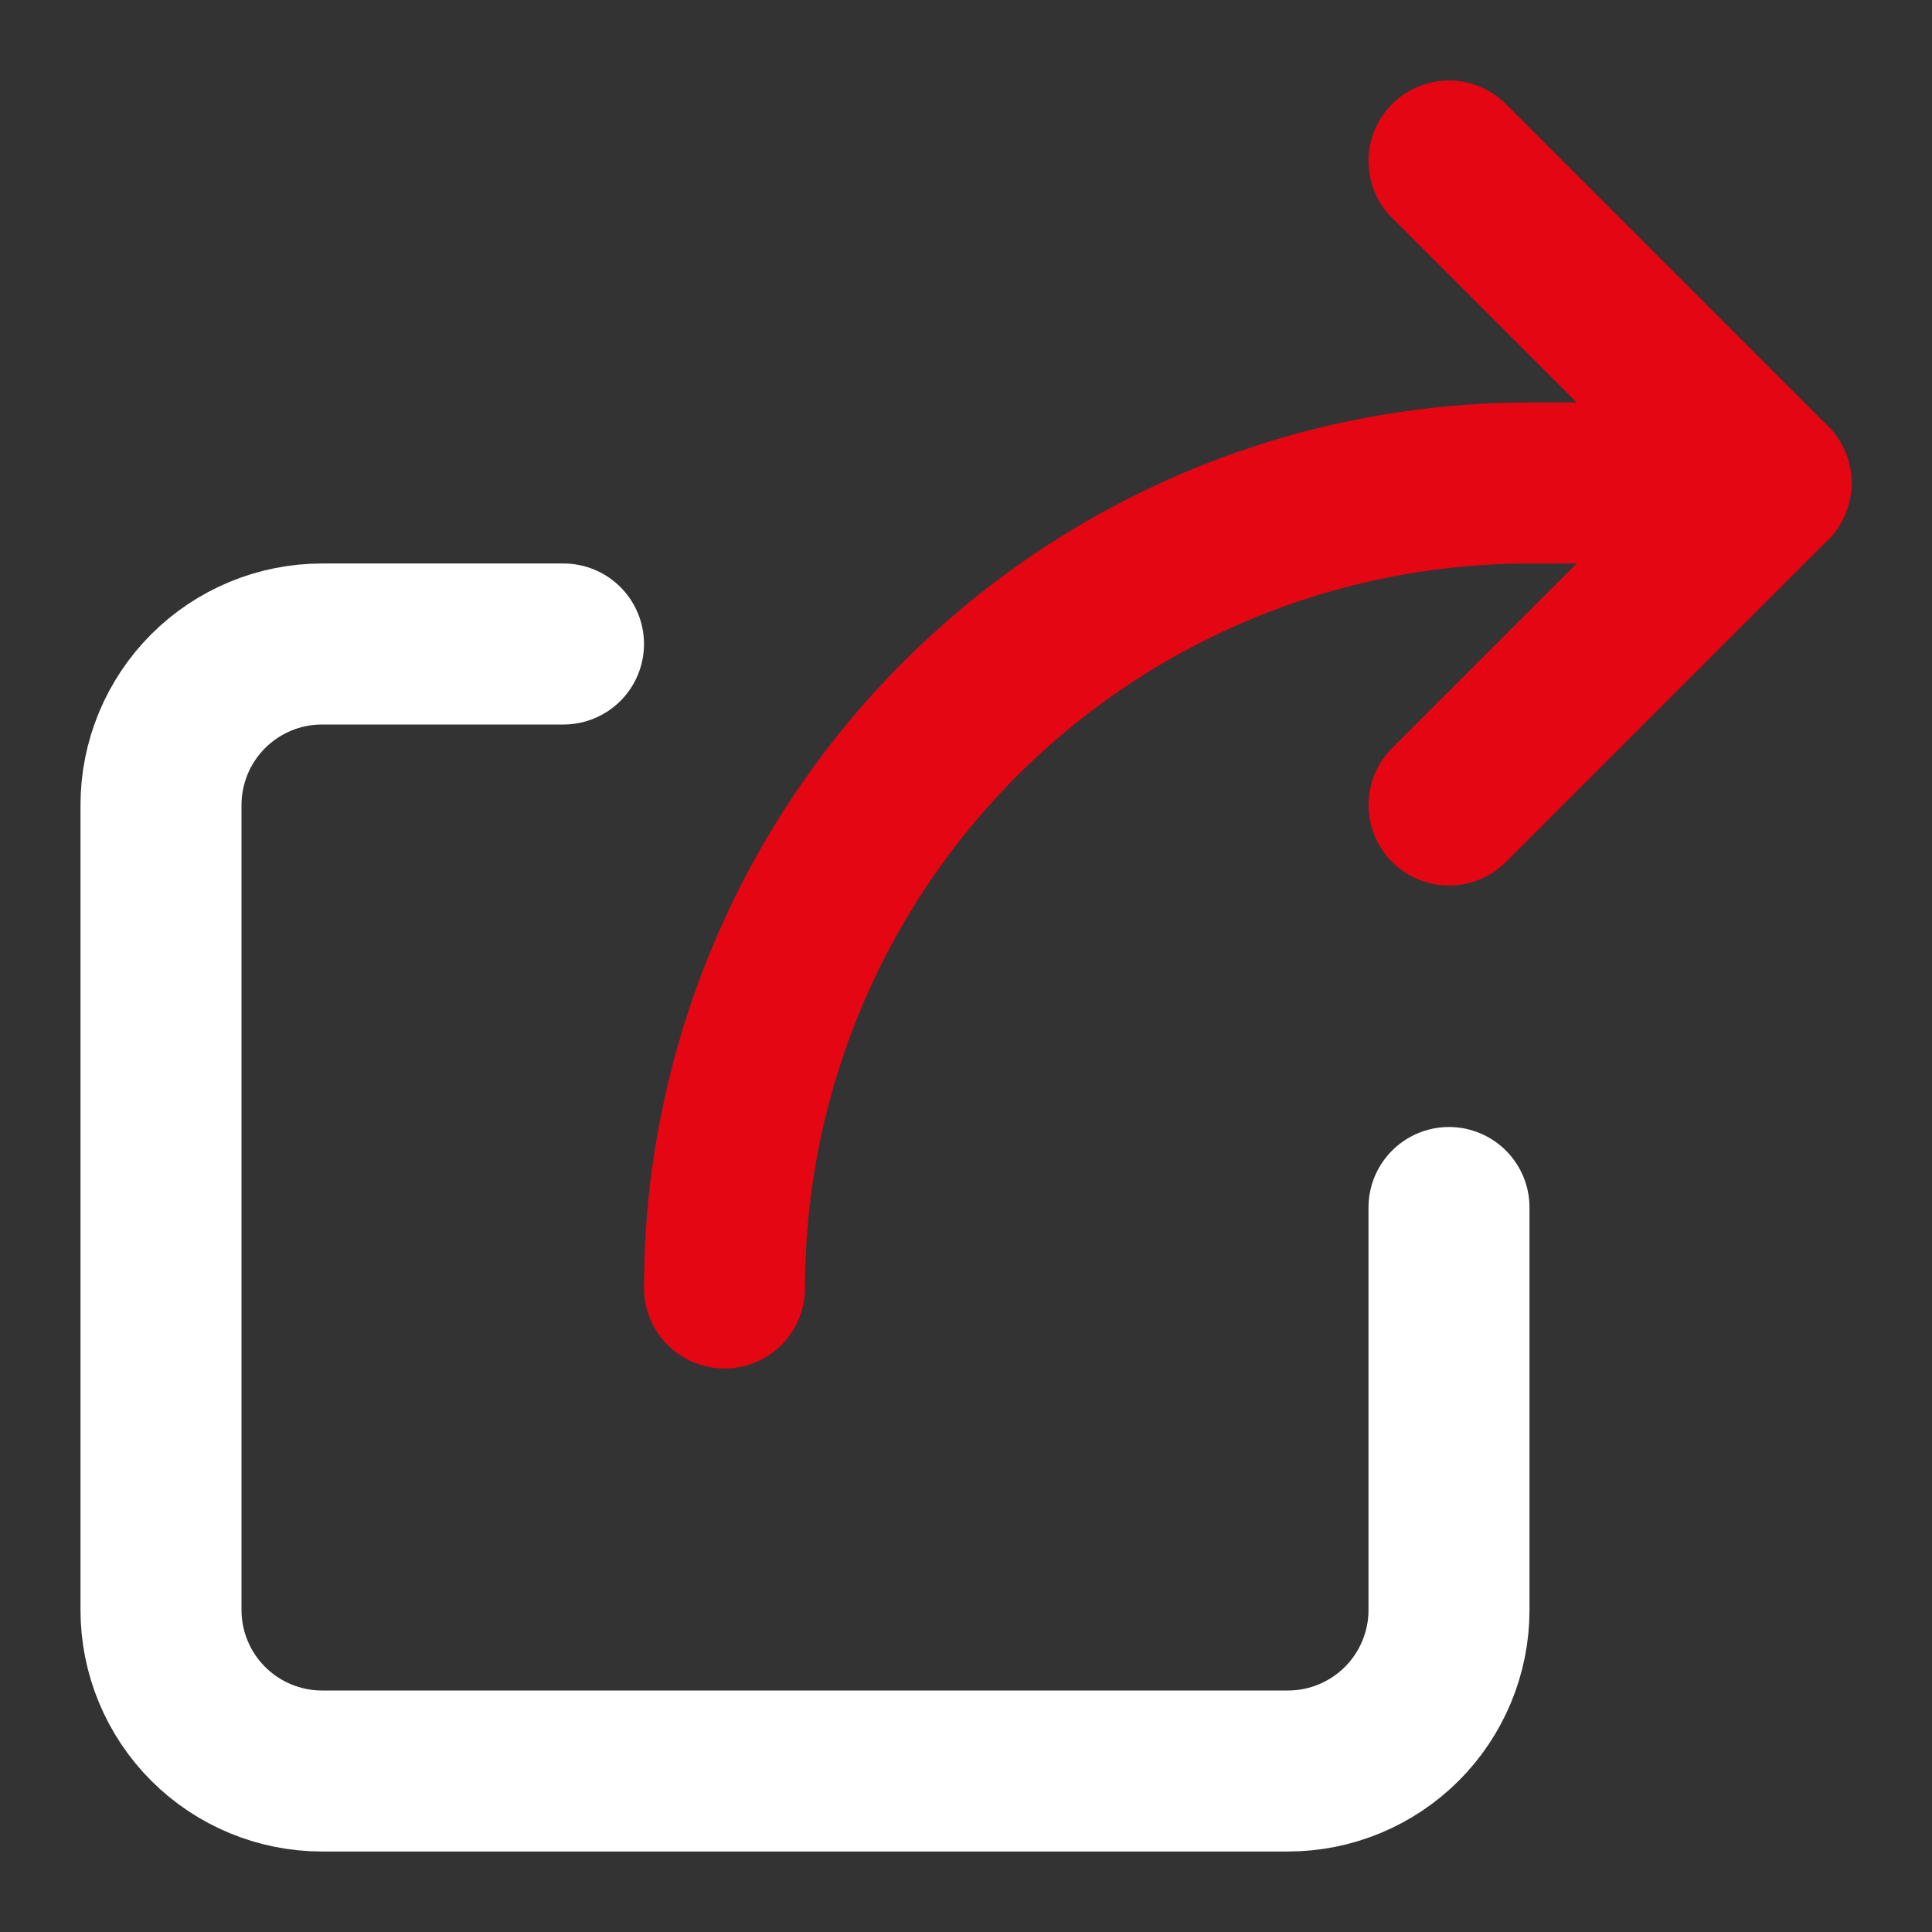 <svg width="24" height="24" viewBox="0 0 24 24" fill="none" xmlns="http://www.w3.org/2000/svg">
<rect x="0" y="0" width="24" height="24" fill="#333333" stroke="none"/>
<path d="M18 15V20C18 20.53 17.789 21.039 17.414 21.414C17.039 21.789 16.53 22 16 22H4C3.47 22 2.961 21.789 2.586 21.414C2.211 21.039 2 20.53 2 20V10C2 9.47 2.211 8.961 2.586 8.586C2.961 8.211 3.47 8 4 8H7" stroke="white" stroke-width="2" stroke-miterlimit="10" stroke-linecap="round" stroke-linejoin="round"/>
<path d="M9 16C9 13.348 10.054 10.804 11.929 8.929C13.804 7.054 16.348 6 19 6H22" stroke="#E40613" stroke-width="2" stroke-miterlimit="10" stroke-linecap="round" stroke-linejoin="round"/>
<path d="M18 10L22 6L18 2" stroke="#E40613" stroke-width="2" stroke-miterlimit="10" stroke-linecap="round" stroke-linejoin="round"/>
</svg>
